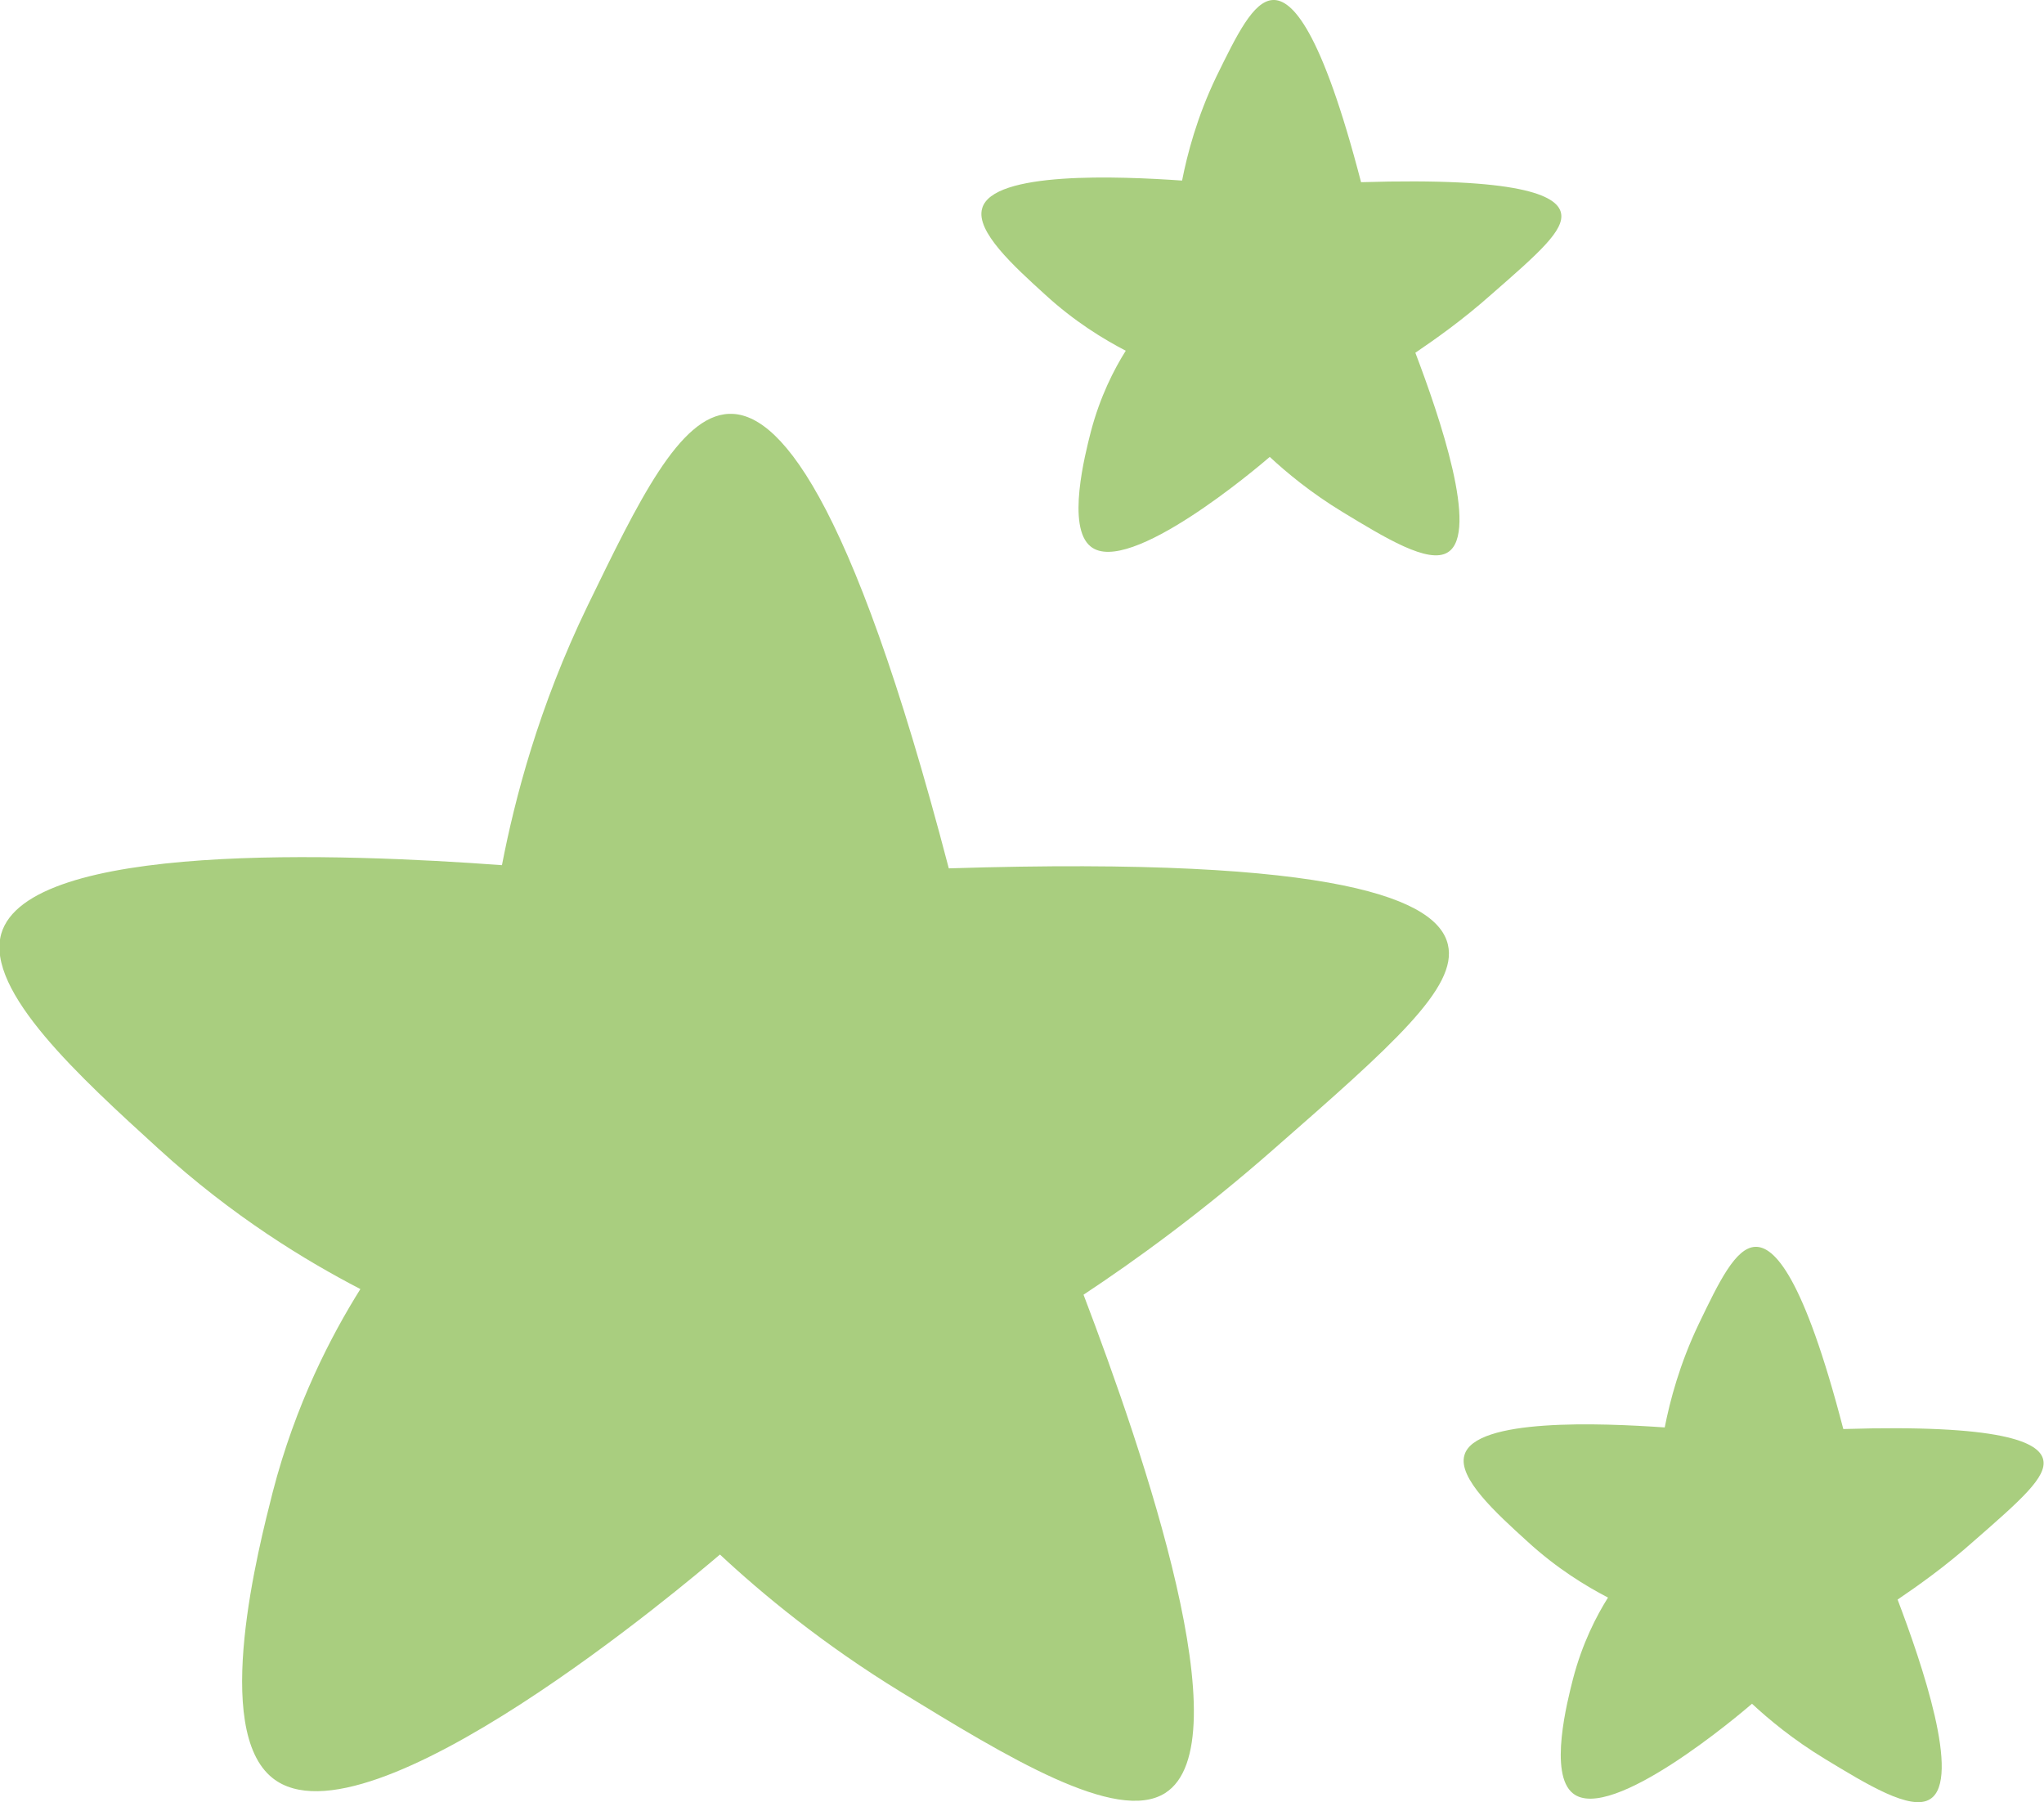 <?xml version="1.0" encoding="UTF-8"?>
<svg id="Ebene_2" data-name="Ebene 2" xmlns="http://www.w3.org/2000/svg" viewBox="0 0 50.82 44.81">
  <defs>
    <style>
      .cls-1 {
        fill: #a9ce7f;
      }
    </style>
  </defs>
  <g id="Layer_1" data-name="Layer 1">
    <g>
      <path class="cls-1" d="m12.48,21.51c.32-1.65.91-3.93,2.13-6.45,1.26-2.59,2.28-4.72,3.51-4.77,1.18-.05,2.99,1.81,5.47,11.3,9.82-.31,12.16.8,12.41,1.9.25,1.06-1.37,2.49-4.33,5.08-1.81,1.59-3.46,2.78-4.73,3.62,1.5,3.94,3.97,11.16,2.03,12.39-1.21.77-3.95-.91-6.55-2.5-1.96-1.2-3.47-2.45-4.52-3.43-.75.64-8.76,7.43-11.12,5.56-1.52-1.2-.35-5.73,0-7.11.57-2.2,1.46-3.9,2.18-5.05-1.35-.7-3.17-1.8-5.02-3.49-1.93-1.76-4.31-3.92-3.91-5.34.66-2.31,8.5-2,12.44-1.71Z"/>
      <path class="cls-1" d="m29.39,4.49c.13-.66.37-1.58.85-2.58C30.75.87,31.16.02,31.65,0c.47-.02,1.2.72,2.19,4.53,3.93-.12,4.87.32,4.97.76.1.43-.55,1-1.73,2.03-.72.64-1.39,1.11-1.89,1.45.6,1.58,1.59,4.47.81,4.96-.48.31-1.58-.37-2.62-1-.79-.48-1.39-.98-1.81-1.37-.3.26-3.51,2.98-4.45,2.23-.61-.48-.14-2.3,0-2.85.23-.88.58-1.56.87-2.02-.54-.28-1.27-.72-2.01-1.4-.77-.7-1.73-1.57-1.56-2.14.26-.93,3.4-.8,4.98-.69Z"/>
      <path class="cls-1" d="m41.39,35.49c.13-.66.37-1.58.85-2.58.5-1.04.91-1.89,1.4-1.91.47-.02,1.2.72,2.19,4.53,3.93-.12,4.87.32,4.97.76.1.43-.55,1-1.73,2.03-.72.64-1.39,1.11-1.89,1.45.6,1.58,1.59,4.47.81,4.96-.48.31-1.58-.37-2.62-1-.79-.48-1.39-.98-1.81-1.37-.3.26-3.51,2.98-4.45,2.23-.61-.48-.14-2.3,0-2.85.23-.88.58-1.56.87-2.02-.54-.28-1.27-.72-2.01-1.4-.77-.7-1.73-1.57-1.56-2.14.26-.93,3.4-.8,4.98-.69Z"/>
    </g>
  </g>
</svg>